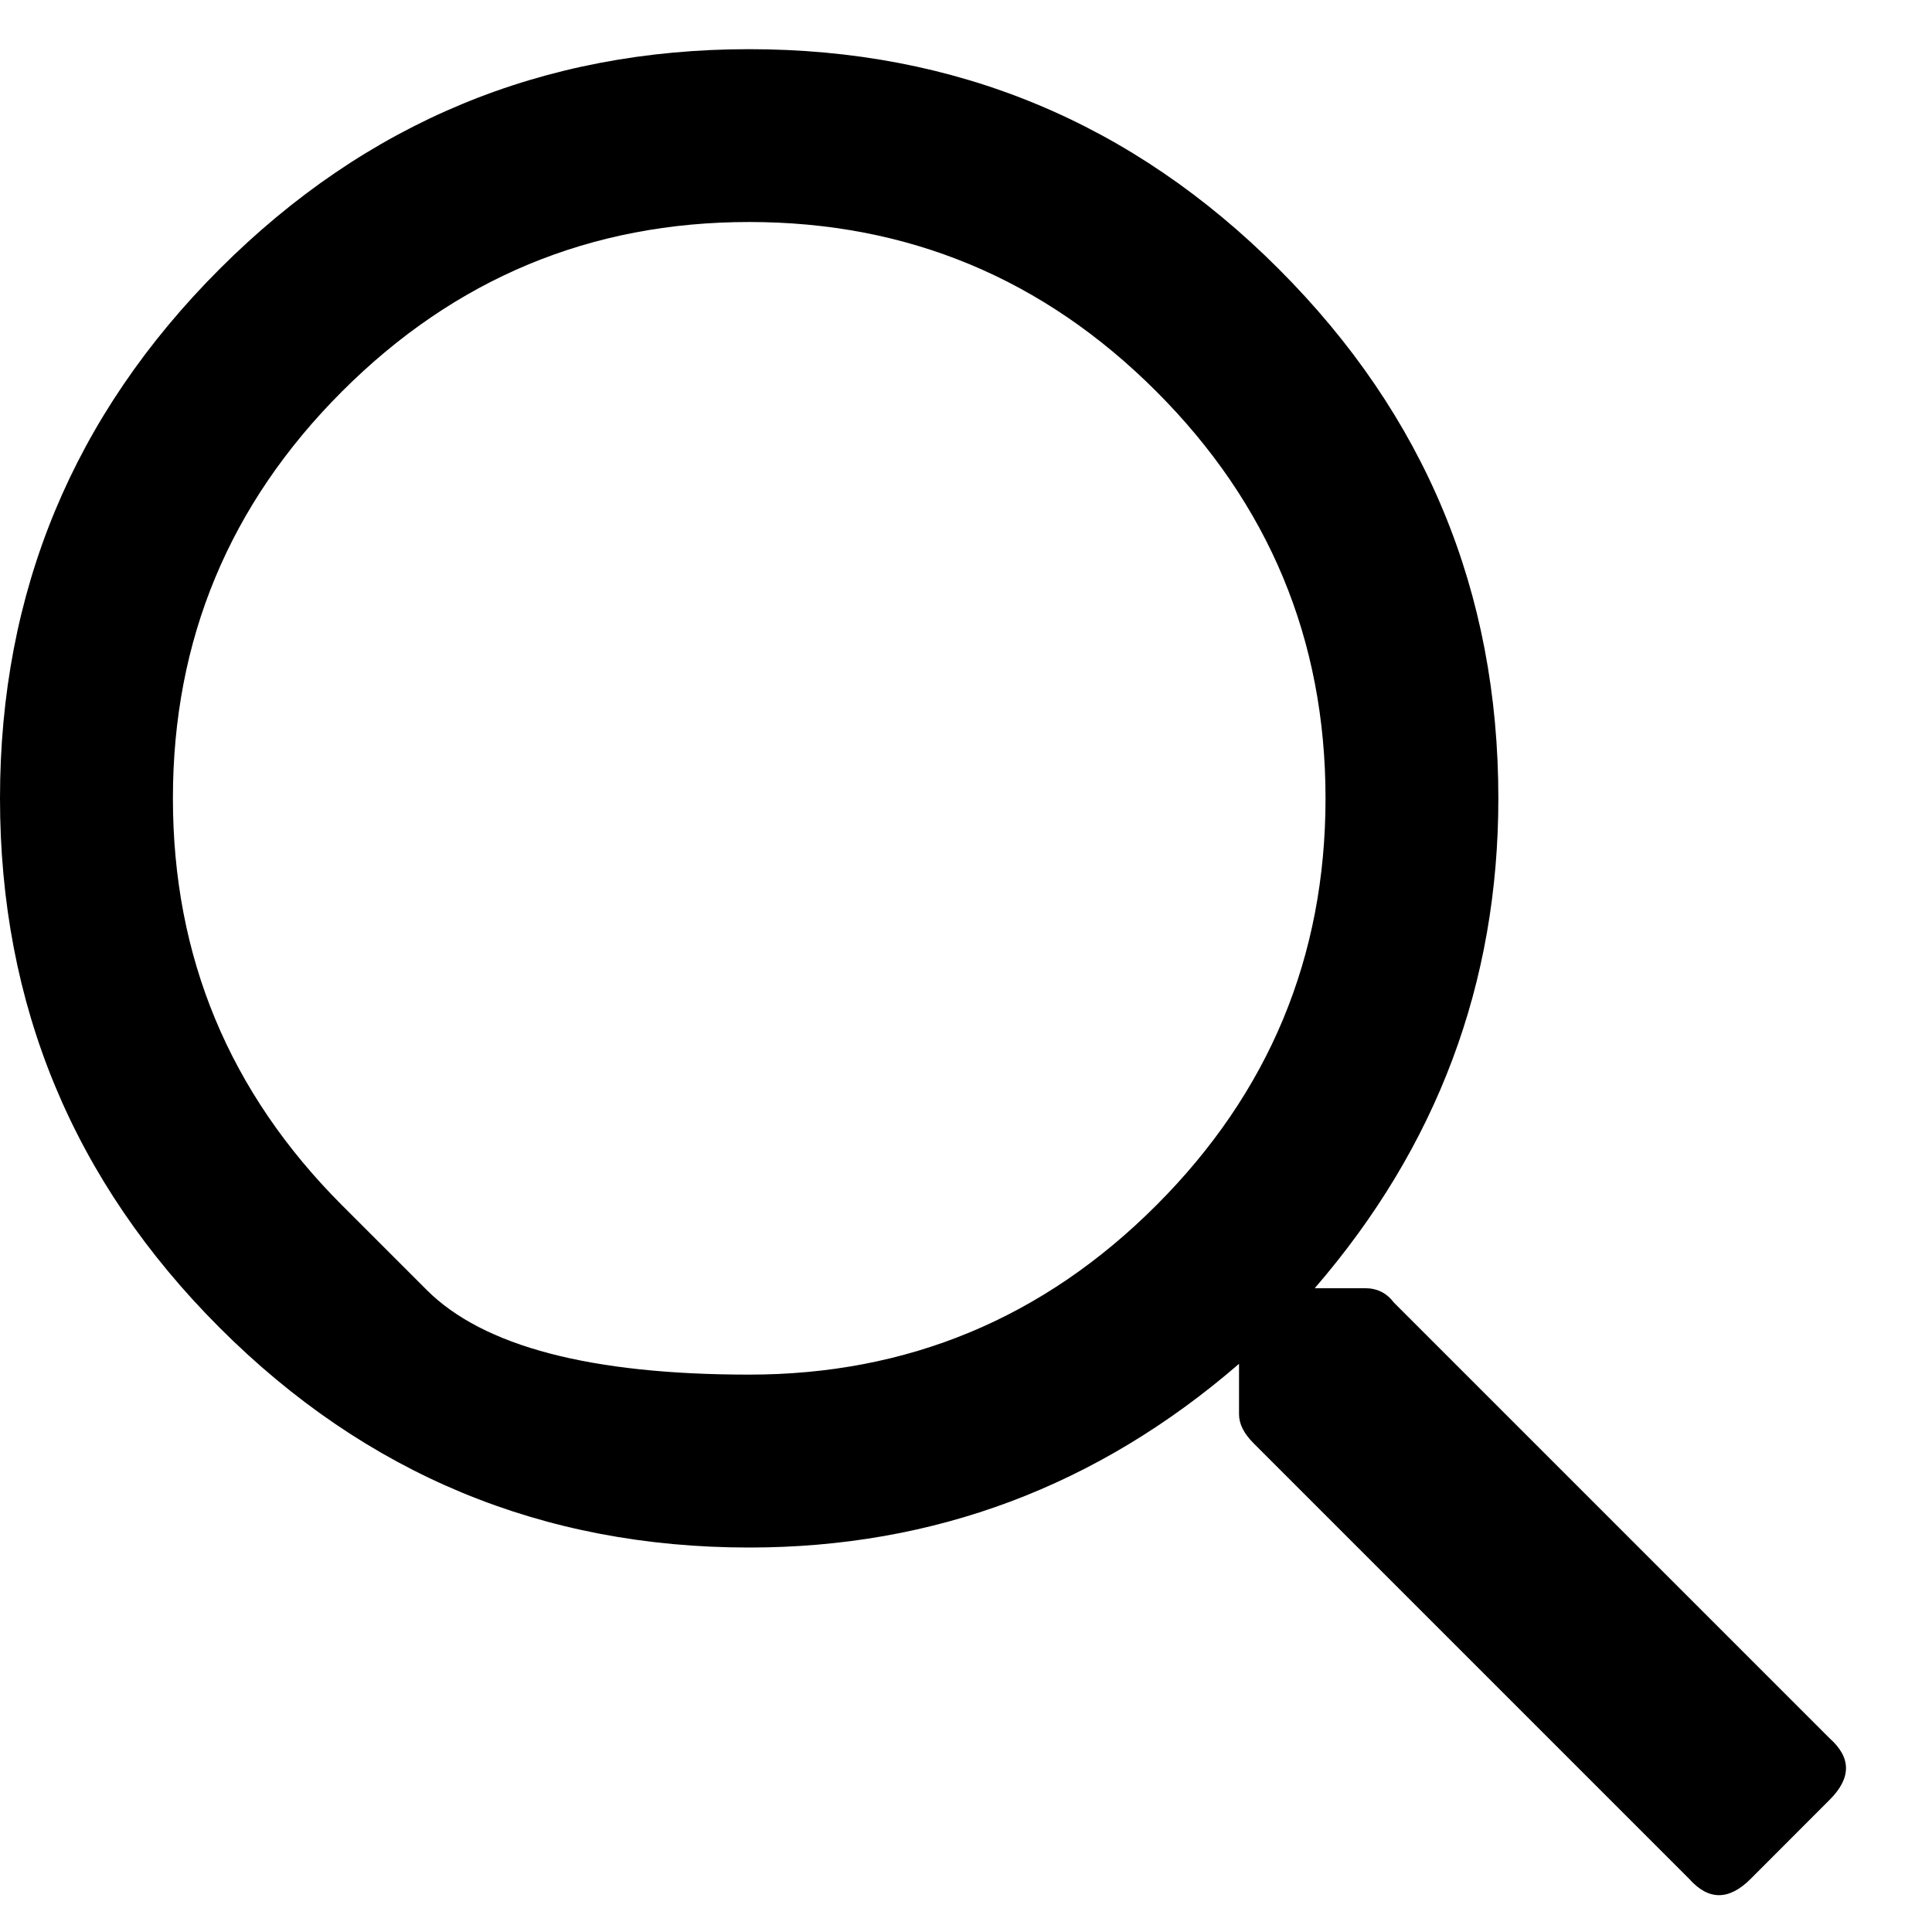 <svg width="22" height="22" viewBox="0 0 22 22" fill="none" xmlns="http://www.w3.org/2000/svg">
<path d="M20.836 19.796C21.082 20.015 21.082 20.247 20.836 20.493L19.934 21.396C19.688 21.642 19.455 21.642 19.236 21.396L14.273 16.433C14.164 16.323 14.109 16.214 14.109 16.105V15.53C12.496 16.925 10.637 17.622 8.531 17.622C6.18 17.622 4.17 16.788 2.502 15.12C0.834 13.452 0 11.443 0 9.091C0 6.739 0.834 4.73 2.502 3.062C4.17 1.394 6.18 0.56 8.531 0.56C10.883 0.56 12.893 1.394 14.56 3.062C16.229 4.73 17.062 6.739 17.062 9.091C17.062 11.196 16.365 13.056 14.971 14.669H15.545C15.682 14.669 15.791 14.724 15.873 14.833L20.836 19.796ZM3.896 13.726C3.896 13.726 4.218 14.047 4.86 14.69C5.503 15.332 6.727 15.653 8.531 15.653C10.336 15.653 11.881 15.011 13.166 13.726C14.451 12.441 15.094 10.896 15.094 9.091C15.094 7.286 14.451 5.741 13.166 4.456C11.881 3.171 10.336 2.528 8.531 2.528C6.727 2.528 5.182 3.171 3.896 4.456C2.611 5.741 1.969 7.286 1.969 9.091C1.969 10.896 2.611 12.441 3.896 13.726Z" fill="black"/>
</svg>
